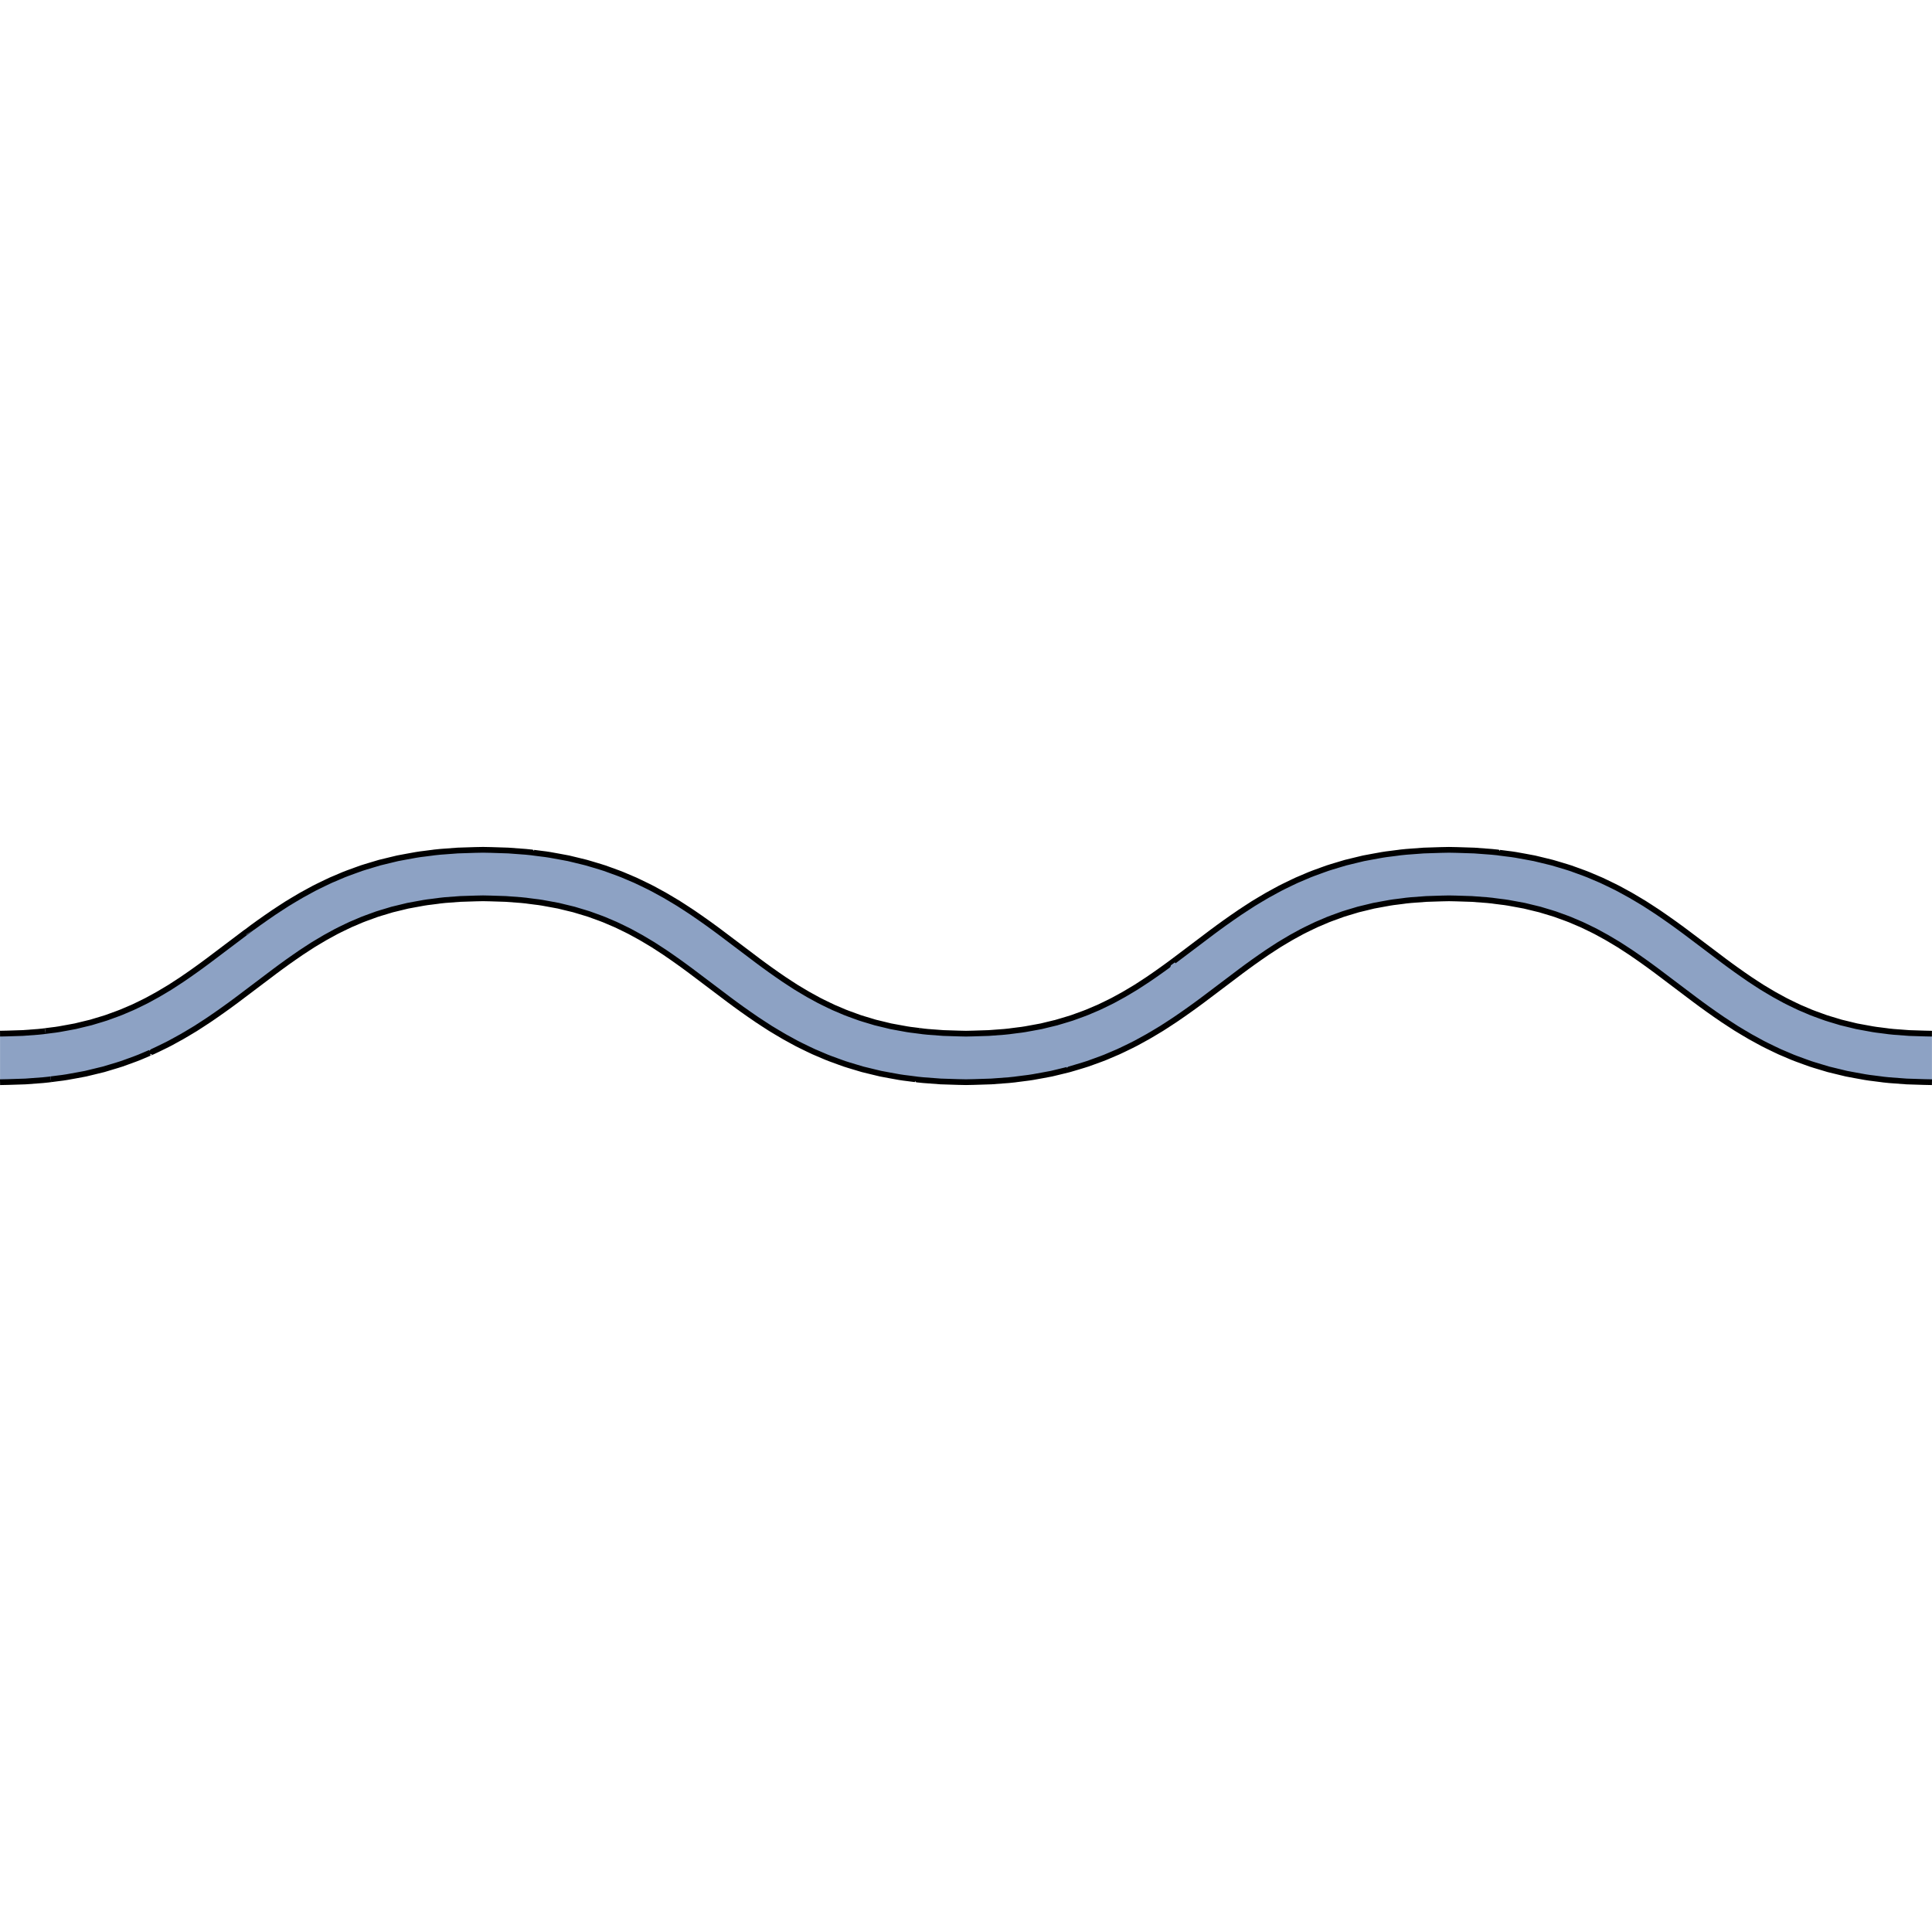 <?xml version="1.0" encoding="utf-8"?>
<!-- Created by: Science Figures, www.sciencefigures.org, Generator: Science Figures Editor -->
<!DOCTYPE svg PUBLIC "-//W3C//DTD SVG 1.1//EN" "http://www.w3.org/Graphics/SVG/1.1/DTD/svg11.dtd">
<svg version="1.1" id="Layer_1" xmlns="http://www.w3.org/2000/svg" xmlns:xlink="http://www.w3.org/1999/xlink" 
	 width="800px" height="800px" viewBox="0 0 336.299 41.45" enable-background="new 0 0 336.299 41.45" xml:space="preserve">
<g>
	<g>
		<path id="changecolor_8_" fill="#8DA2C4" d="M332.339,32.388c-0.979-0.072-1.959-0.146-2.693-0.201
			c-0.734-0.057-1.214-0.137-1.214-0.137s-0.484-0.063-1.21-0.155c-0.731-0.073-1.687-0.241-2.639-0.427
			c-0.477-0.088-0.954-0.176-1.4-0.258c-0.439-0.107-0.85-0.207-1.202-0.293c-0.703-0.17-1.172-0.283-1.172-0.283
			s-0.117-0.027-0.322-0.077c-0.202-0.062-0.49-0.147-0.835-0.253c-0.685-0.225-1.624-0.451-2.518-0.807
			c-0.901-0.332-1.813-0.641-2.468-0.945c-0.664-0.281-1.107-0.471-1.107-0.471s-0.447-0.175-1.094-0.504
			c-0.648-0.326-1.529-0.715-2.374-1.201c-0.856-0.456-1.706-0.932-2.331-1.324c-0.63-0.377-1.051-0.629-1.051-0.629
			s-0.414-0.27-1.037-0.673c-0.625-0.394-1.451-0.95-2.271-1.528c-1.646-1.14-3.285-2.369-3.285-2.369l-6.678-5.039
			c0,0-1.707-1.281-3.5-2.524c-0.89-0.626-1.799-1.237-2.501-1.681c-0.694-0.449-1.157-0.749-1.157-0.749s-0.477-0.286-1.191-0.715
			c-0.705-0.44-1.679-0.988-2.669-1.516c-0.971-0.554-2.003-1.018-2.757-1.395c-0.754-0.379-1.28-0.589-1.28-0.589
			s-0.519-0.221-1.298-0.553c-0.771-0.353-1.841-0.722-2.902-1.111c-1.055-0.413-2.152-0.688-2.958-0.948
			c-0.809-0.256-1.356-0.384-1.356-0.385c0,0-0.547-0.133-1.368-0.333c-0.411-0.099-0.89-0.214-1.403-0.338
			c-0.517-0.096-1.068-0.199-1.619-0.302c-1.103-0.213-2.207-0.404-3.038-0.49c-0.83-0.106-1.383-0.177-1.383-0.177
			c0,0-0.554-0.09-1.384-0.156c-0.829-0.062-1.936-0.145-3.042-0.227c-2.206-0.093-4.409-0.125-4.409-0.125s-2.203,0.032-4.41,0.125
			c-1.106,0.083-2.213,0.165-3.042,0.227c-0.829,0.066-1.383,0.156-1.383,0.156c0,0-0.554,0.071-1.384,0.177
			c-0.831,0.086-1.936,0.278-3.037,0.491c-0.552,0.103-1.104,0.206-1.62,0.302c-0.513,0.124-0.992,0.239-1.403,0.338
			c-0.82,0.2-1.367,0.333-1.367,0.333s-0.137,0.034-0.377,0.092c-0.236,0.071-0.574,0.172-0.98,0.293
			c-0.806,0.26-1.902,0.536-2.957,0.948c-1.062,0.389-2.131,0.759-2.902,1.111c-0.779,0.332-1.299,0.553-1.299,0.553
			s-0.525,0.21-1.279,0.589c-0.754,0.376-1.786,0.84-2.757,1.395c-0.99,0.528-1.964,1.076-2.669,1.516
			c-0.715,0.429-1.191,0.716-1.191,0.716s-0.463,0.299-1.157,0.749c-0.702,0.443-1.61,1.056-2.5,1.681
			c-1.792,1.243-3.5,2.524-3.5,2.524l-6.679,5.039c0,0-1.639,1.229-3.284,2.37c-0.821,0.578-1.647,1.134-2.271,1.527
			c-0.623,0.404-1.038,0.672-1.038,0.672s-0.42,0.252-1.051,0.63c-0.625,0.393-1.475,0.868-2.33,1.324
			c-0.846,0.486-1.727,0.874-2.375,1.2c-0.646,0.33-1.094,0.504-1.094,0.504s-0.443,0.189-1.106,0.471
			c-0.656,0.305-1.567,0.612-2.469,0.945c-0.894,0.355-1.833,0.582-2.518,0.807c-0.687,0.221-1.157,0.329-1.157,0.33
			c0,0-0.469,0.113-1.172,0.283c-0.353,0.086-0.763,0.186-1.202,0.293c-0.447,0.082-0.924,0.17-1.4,0.258
			c-0.952,0.185-1.907,0.353-2.639,0.426c-0.726,0.092-1.21,0.154-1.21,0.154s-0.479,0.081-1.214,0.138
			c-0.734,0.055-1.714,0.128-2.694,0.2c-1.971,0.08-3.951,0.113-3.951,0.113s-1.981-0.033-3.952-0.113
			c-0.979-0.072-1.959-0.146-2.694-0.201c-0.733-0.057-1.214-0.137-1.213-0.138c0,0-0.484-0.062-1.211-0.155
			c-0.73-0.072-1.687-0.241-2.638-0.426c-0.478-0.088-0.954-0.176-1.401-0.258c-0.439-0.107-0.85-0.207-1.201-0.293
			c-0.703-0.17-1.172-0.283-1.172-0.283s-0.118-0.029-0.323-0.078c-0.201-0.061-0.489-0.148-0.835-0.252
			c-0.685-0.225-1.624-0.451-2.518-0.807c-0.901-0.333-1.812-0.641-2.468-0.945c-0.663-0.283-1.106-0.471-1.106-0.471
			s-0.447-0.176-1.094-0.504c-0.648-0.326-1.529-0.715-2.375-1.201c-0.855-0.457-1.705-0.933-2.33-1.324
			c-0.631-0.379-1.051-0.63-1.051-0.63s-0.415-0.269-1.037-0.673c-0.625-0.394-1.451-0.949-2.272-1.527
			c-1.646-1.141-3.284-2.37-3.284-2.37l-6.679-5.039c0,0-1.708-1.281-3.5-2.524c-0.89-0.625-1.799-1.237-2.501-1.681
			c-0.694-0.449-1.157-0.748-1.157-0.748s-0.477-0.286-1.19-0.716c-0.706-0.44-1.68-0.988-2.67-1.516
			c-0.971-0.554-2.003-1.018-2.758-1.395c-0.753-0.379-1.279-0.589-1.279-0.589s-0.52-0.221-1.299-0.553
			c-0.771-0.353-1.84-0.722-2.901-1.111c-1.055-0.413-2.152-0.688-2.958-0.948c-0.809-0.256-1.357-0.384-1.357-0.385
			c0,0-0.547-0.133-1.367-0.333c-0.411-0.099-0.89-0.215-1.403-0.339c-0.517-0.096-1.068-0.199-1.619-0.301
			c-1.103-0.213-2.207-0.404-3.038-0.491c-0.83-0.106-1.383-0.177-1.383-0.177c0,0-0.555-0.09-1.384-0.156
			c-0.829-0.062-1.936-0.145-3.042-0.227c-2.207-0.093-4.41-0.125-4.41-0.125s-2.202,0.032-4.409,0.125
			c-1.106,0.083-2.212,0.165-3.042,0.227c-0.83,0.066-1.383,0.156-1.383,0.156S74.69,1.079,73.86,1.185
			c-0.831,0.086-1.935,0.278-3.038,0.491c-0.551,0.103-1.103,0.206-1.619,0.302c-0.514,0.124-0.992,0.239-1.402,0.338
			c-0.821,0.2-1.369,0.333-1.369,0.333s-0.137,0.034-0.375,0.092c-0.237,0.071-0.575,0.172-0.98,0.293
			c-0.807,0.26-1.904,0.536-2.958,0.948c-1.062,0.389-2.132,0.759-2.902,1.111c-0.779,0.332-1.299,0.553-1.299,0.553
			s-0.525,0.21-1.279,0.589c-0.755,0.376-1.786,0.84-2.757,1.394c-0.99,0.528-1.964,1.076-2.67,1.516
			c-0.715,0.43-1.191,0.716-1.191,0.716s-0.463,0.299-1.156,0.748c-0.702,0.444-1.611,1.056-2.501,1.682
			c-1.792,1.243-3.5,2.524-3.499,2.524l-6.679,5.039c0,0-1.64,1.229-3.285,2.369c-0.821,0.578-1.646,1.135-2.271,1.527
			c-0.623,0.404-1.038,0.673-1.038,0.673s-0.42,0.252-1.051,0.63c-0.625,0.392-1.475,0.867-2.33,1.324
			c-0.846,0.486-1.727,0.874-2.374,1.2c-0.647,0.329-1.095,0.504-1.095,0.504s-0.442,0.188-1.106,0.472
			c-0.656,0.305-1.567,0.611-2.468,0.944c-0.894,0.355-1.833,0.581-2.518,0.807c-0.346,0.104-0.634,0.191-0.835,0.252
			c-0.206,0.05-0.323,0.077-0.323,0.077s-0.469,0.113-1.172,0.283c-0.352,0.086-0.762,0.187-1.202,0.293
			c-0.446,0.083-0.924,0.171-1.4,0.258c-0.951,0.186-1.907,0.354-2.639,0.427c-0.726,0.093-1.21,0.155-1.21,0.155
			s-0.479,0.08-1.213,0.138c-0.735,0.055-1.715,0.128-2.694,0.2c-1.972,0.08-3.952,0.113-3.952,0.113v8.449
			c0,0,2.203-0.032,4.41-0.125c1.105-0.083,2.212-0.166,3.041-0.227c0.83-0.066,1.384-0.156,1.384-0.156s0.554-0.07,1.384-0.178
			c0.83-0.086,1.935-0.277,3.037-0.49c0.551-0.103,1.103-0.205,1.619-0.301c0.514-0.125,0.992-0.24,1.403-0.34
			c0.821-0.199,1.368-0.332,1.368-0.332s0.137-0.033,0.376-0.092c0.237-0.07,0.575-0.172,0.98-0.293
			c0.807-0.26,1.903-0.536,2.958-0.948c1.062-0.39,2.131-0.759,2.902-1.11c0.779-0.332,1.299-0.555,1.299-0.555
			c-0.001,0,0.525-0.209,1.279-0.588c0.754-0.377,1.786-0.841,2.757-1.395c0.99-0.528,1.964-1.076,2.669-1.516
			c0.715-0.43,1.191-0.716,1.191-0.716s0.463-0.3,1.157-0.749c0.702-0.443,1.611-1.055,2.501-1.681c1.793-1.243,3.5-2.524,3.5-2.524
			l6.679-5.039c0,0,1.639-1.229,3.284-2.369c0.821-0.578,1.647-1.134,2.271-1.528c0.623-0.403,1.038-0.672,1.038-0.672
			s0.42-0.252,1.051-0.629c0.625-0.392,1.475-0.868,2.331-1.324c0.845-0.486,1.726-0.875,2.373-1.201
			c0.647-0.329,1.095-0.504,1.095-0.504s0.442-0.188,1.106-0.471c0.656-0.304,1.566-0.612,2.469-0.945
			c0.893-0.355,1.832-0.582,2.518-0.807c0.345-0.104,0.633-0.191,0.834-0.252c0.205-0.049,0.322-0.078,0.322-0.078
			s0.47-0.113,1.173-0.283c0.353-0.086,0.763-0.186,1.202-0.293c0.447-0.083,0.924-0.17,1.4-0.258
			c0.951-0.185,1.907-0.353,2.639-0.426C75.735,9.462,76.219,9.4,76.219,9.4s0.48-0.081,1.215-0.138
			c0.734-0.055,1.714-0.128,2.693-0.201c1.971-0.081,3.952-0.113,3.952-0.113s1.98,0.033,3.952,0.112
			c0.979,0.073,1.959,0.146,2.693,0.201C91.459,9.319,91.938,9.4,91.938,9.4s0.484,0.062,1.21,0.155
			c0.731,0.073,1.688,0.241,2.639,0.426c0.477,0.088,0.953,0.175,1.4,0.258c0.439,0.107,0.85,0.207,1.201,0.293
			c0.704,0.17,1.173,0.283,1.173,0.283s0.118,0.028,0.323,0.078c0.201,0.061,0.489,0.147,0.834,0.252
			c0.686,0.225,1.625,0.451,2.518,0.807c0.902,0.333,1.813,0.64,2.469,0.945c0.664,0.283,1.106,0.471,1.106,0.471
			s0.447,0.175,1.095,0.504c0.647,0.326,1.528,0.715,2.374,1.201c0.855,0.456,1.706,0.932,2.331,1.324
			c0.63,0.378,1.05,0.629,1.05,0.629s0.415,0.269,1.038,0.672c0.625,0.394,1.451,0.95,2.271,1.528c1.646,1.14,3.285,2.37,3.285,2.37
			l6.678,5.038c0,0,1.708,1.282,3.5,2.524c0.891,0.626,1.799,1.238,2.5,1.682c0.695,0.449,1.157,0.748,1.157,0.748
			s0.477,0.287,1.191,0.716c0.706,0.44,1.68,0.988,2.669,1.517c0.972,0.554,2.003,1.018,2.758,1.395
			c0.754,0.379,1.279,0.588,1.279,0.588s0.52,0.223,1.299,0.555c0.771,0.352,1.84,0.722,2.901,1.11
			c1.055,0.413,2.151,0.688,2.958,0.948c0.406,0.121,0.744,0.223,0.98,0.294c0.239,0.058,0.376,0.092,0.376,0.092
			s0.548,0.133,1.368,0.333c0.41,0.099,0.89,0.215,1.403,0.338c0.517,0.097,1.067,0.199,1.619,0.303
			c1.103,0.213,2.206,0.404,3.038,0.49c0.83,0.105,1.383,0.177,1.383,0.177c0,0.001,0.554,0.09,1.384,0.156
			c0.829,0.062,1.936,0.145,3.042,0.228c2.207,0.093,4.409,0.125,4.409,0.125s2.203-0.032,4.41-0.125
			c1.106-0.082,2.212-0.165,3.042-0.227c0.829-0.066,1.383-0.156,1.383-0.156s0.554-0.07,1.384-0.177
			c0.831-0.087,1.935-0.276,3.037-0.49c0.552-0.103,1.103-0.205,1.62-0.302c0.513-0.123,0.992-0.239,1.402-0.338
			c0.821-0.199,1.368-0.333,1.368-0.333c0-0.001,0.548-0.129,1.356-0.385c0.807-0.261,1.904-0.536,2.958-0.948
			c1.062-0.389,2.132-0.758,2.902-1.11c0.779-0.332,1.299-0.554,1.299-0.554s0.526-0.209,1.279-0.589
			c0.755-0.376,1.787-0.84,2.758-1.394c0.989-0.529,1.964-1.076,2.669-1.517c0.715-0.429,1.191-0.716,1.191-0.716
			s0.463-0.299,1.157-0.748c0.702-0.443,1.61-1.055,2.501-1.682c1.792-1.242,3.5-2.523,3.5-2.523l6.678-5.039
			c0,0,1.64-1.229,3.285-2.37c0.821-0.577,1.646-1.134,2.271-1.528c0.623-0.403,1.038-0.672,1.038-0.672s0.42-0.251,1.05-0.629
			c0.625-0.392,1.475-0.868,2.331-1.324c0.846-0.486,1.727-0.875,2.374-1.201c0.646-0.329,1.095-0.504,1.095-0.504
			s0.442-0.188,1.106-0.471c0.656-0.305,1.566-0.613,2.468-0.945c0.894-0.356,1.833-0.583,2.518-0.807
			c0.346-0.104,0.633-0.191,0.835-0.252c0.205-0.049,0.322-0.078,0.322-0.078s0.469-0.113,1.173-0.283
			c0.352-0.086,0.762-0.186,1.201-0.293c0.447-0.083,0.924-0.17,1.4-0.258c0.952-0.185,1.907-0.354,2.639-0.426
			c0.726-0.093,1.21-0.155,1.21-0.155c0,0,0.479-0.081,1.214-0.138c0.734-0.055,1.714-0.128,2.693-0.201
			c1.972-0.081,3.952-0.113,3.952-0.113s1.98,0.033,3.952,0.112c0.979,0.073,1.959,0.146,2.694,0.201
			c0.733,0.057,1.213,0.137,1.213,0.138c0,0,0.484,0.062,1.21,0.155c0.731,0.073,1.688,0.241,2.639,0.426
			c0.477,0.088,0.954,0.176,1.401,0.258c0.439,0.107,0.85,0.207,1.201,0.292c0.703,0.17,1.172,0.284,1.172,0.284
			s0.117,0.028,0.323,0.078c0.201,0.061,0.489,0.147,0.835,0.252c0.685,0.225,1.624,0.451,2.518,0.807
			c0.9,0.333,1.812,0.64,2.468,0.945c0.664,0.282,1.106,0.471,1.106,0.471s0.447,0.175,1.094,0.504
			c0.648,0.326,1.529,0.715,2.375,1.201c0.855,0.456,1.705,0.932,2.33,1.324c0.631,0.378,1.051,0.63,1.051,0.63
			s0.415,0.269,1.037,0.672c0.625,0.394,1.451,0.95,2.272,1.528c1.646,1.14,3.284,2.37,3.284,2.37l6.679,5.039
			c0,0,1.707,1.281,3.499,2.524c0.891,0.626,1.799,1.237,2.501,1.681c0.694,0.449,1.157,0.749,1.157,0.749s0.477,0.286,1.191,0.716
			c0.705,0.44,1.679,0.988,2.669,1.516c0.971,0.555,2.003,1.019,2.757,1.395c0.754,0.38,1.279,0.59,1.279,0.59
			s0.52,0.221,1.299,0.553c0.771,0.353,1.841,0.723,2.902,1.111c1.055,0.412,2.151,0.688,2.958,0.948
			c0.405,0.122,0.743,0.223,0.98,0.294c0.239,0.059,0.376,0.092,0.376,0.092s0.547,0.133,1.368,0.332
			c0.41,0.1,0.89,0.215,1.402,0.339c0.518,0.097,1.068,0.199,1.62,0.302c1.103,0.213,2.206,0.404,3.037,0.49
			c0.83,0.106,1.384,0.178,1.384,0.178s0.554,0.09,1.384,0.156c0.829,0.061,1.936,0.144,3.041,0.227
			c2.207,0.093,4.41,0.125,4.41,0.125v-8.449C336.291,32.501,334.311,32.468,332.339,32.388z"/>
		<path fill="none" stroke="#000000" stroke-miterlimit="10" d="M8.843,40.442c0,0-0.554,0.09-1.384,0.156
			c-0.829,0.061-1.936,0.144-3.041,0.227c-2.207,0.093-4.41,0.125-4.41,0.125"/>
		<path fill="none" stroke="#000000" stroke-miterlimit="10" d="M0.008,32.501c0,0,1.98-0.033,3.952-0.113
			c0.979-0.072,1.959-0.146,2.694-0.2c0.733-0.058,1.213-0.138,1.213-0.138"/>
	</g>
	<g>
		<path fill="none" stroke="#000000" stroke-miterlimit="10" d="M336.291,40.95c0,0-2.203-0.032-4.41-0.125
			c-1.105-0.083-2.212-0.166-3.041-0.227c-0.83-0.066-1.384-0.156-1.384-0.156s-0.554-0.071-1.384-0.178
			c-0.831-0.086-1.935-0.277-3.037-0.49c-0.552-0.103-1.103-0.205-1.62-0.302c-0.513-0.124-0.992-0.239-1.402-0.339
			c-0.821-0.199-1.368-0.332-1.368-0.332s-0.137-0.033-0.376-0.092c-0.237-0.071-0.575-0.172-0.98-0.294
			c-0.807-0.26-1.903-0.536-2.958-0.948c-1.062-0.389-2.131-0.759-2.902-1.111c-0.779-0.332-1.299-0.553-1.299-0.553
			s-0.525-0.21-1.279-0.59c-0.754-0.376-1.786-0.84-2.757-1.395c-0.99-0.527-1.964-1.075-2.669-1.516
			c-0.715-0.43-1.191-0.716-1.191-0.716s-0.463-0.3-1.157-0.749c-0.702-0.443-1.61-1.055-2.501-1.681
			c-1.792-1.243-3.499-2.524-3.499-2.524l-6.679-5.039c0,0-1.639-1.229-3.284-2.37c-0.821-0.578-1.647-1.134-2.272-1.528
			c-0.622-0.403-1.037-0.672-1.037-0.672s-0.42-0.252-1.051-0.63c-0.625-0.392-1.475-0.868-2.33-1.324
			c-0.846-0.486-1.727-0.875-2.375-1.201c-0.646-0.329-1.094-0.504-1.094-0.504s-0.442-0.188-1.106-0.471
			c-0.656-0.305-1.567-0.612-2.468-0.945c-0.894-0.356-1.833-0.582-2.518-0.807c-0.346-0.104-0.634-0.191-0.835-0.252
			c-0.206-0.05-0.323-0.078-0.323-0.078s-0.469-0.113-1.172-0.284c-0.352-0.085-0.762-0.186-1.201-0.292
			c-0.447-0.083-0.925-0.17-1.401-0.258c-0.951-0.185-1.907-0.353-2.639-0.426c-0.726-0.093-1.21-0.155-1.21-0.155
			c0,0-0.479-0.081-1.213-0.138c-0.735-0.055-1.715-0.128-2.694-0.201c-1.972-0.08-3.952-0.112-3.952-0.112s-1.98,0.032-3.952,0.113
			c-0.979,0.073-1.959,0.146-2.693,0.201c-0.734,0.058-1.214,0.138-1.214,0.138c0,0-0.484,0.062-1.21,0.155
			c-0.731,0.073-1.687,0.242-2.639,0.426c-0.477,0.088-0.953,0.176-1.4,0.258c-0.439,0.107-0.85,0.207-1.201,0.293
			c-0.704,0.17-1.173,0.283-1.173,0.283s-0.117,0.028-0.322,0.078c-0.202,0.061-0.489,0.148-0.835,0.252
			c-0.685,0.225-1.624,0.451-2.518,0.807c-0.901,0.332-1.812,0.64-2.468,0.945c-0.664,0.283-1.106,0.471-1.106,0.471
			s-0.448,0.176-1.095,0.504c-0.647,0.326-1.528,0.715-2.374,1.201c-0.856,0.456-1.706,0.932-2.331,1.324
			c-0.63,0.378-1.05,0.629-1.05,0.629s-0.415,0.269-1.038,0.672c-0.625,0.394-1.45,0.951-2.271,1.528
			c-1.646,1.141-3.285,2.37-3.285,2.37l-6.678,5.039c0,0-1.708,1.281-3.5,2.523c-0.891,0.627-1.799,1.238-2.501,1.682
			c-0.694,0.449-1.157,0.748-1.157,0.748s-0.477,0.287-1.191,0.716c-0.705,0.44-1.68,0.987-2.669,1.517
			c-0.971,0.554-2.003,1.018-2.758,1.394c-0.753,0.38-1.279,0.589-1.279,0.589s-0.52,0.222-1.299,0.554
			c-0.771,0.353-1.841,0.722-2.902,1.11c-1.054,0.412-2.151,0.688-2.958,0.948c-0.809,0.256-1.356,0.384-1.356,0.385
			c0,0-0.547,0.134-1.368,0.333c-0.41,0.099-0.89,0.215-1.402,0.338c-0.518,0.097-1.068,0.199-1.62,0.302
			c-1.103,0.214-2.206,0.403-3.037,0.49c-0.83,0.106-1.384,0.177-1.384,0.177s-0.554,0.09-1.383,0.156
			c-0.83,0.062-1.936,0.145-3.042,0.227c-2.207,0.093-4.41,0.125-4.41,0.125s-2.202-0.032-4.409-0.125
			c-1.106-0.083-2.213-0.166-3.042-0.228c-0.83-0.066-1.384-0.155-1.384-0.156c0,0-0.553-0.071-1.383-0.177
			c-0.832-0.086-1.936-0.277-3.038-0.49c-0.552-0.104-1.103-0.206-1.619-0.303c-0.514-0.123-0.993-0.239-1.403-0.338
			c-0.82-0.2-1.368-0.333-1.368-0.333s-0.137-0.034-0.376-0.092c-0.236-0.071-0.574-0.173-0.98-0.294
			c-0.807-0.26-1.903-0.535-2.958-0.948c-1.062-0.389-2.131-0.759-2.901-1.11c-0.779-0.332-1.299-0.555-1.299-0.555
			s-0.525-0.209-1.279-0.588c-0.755-0.377-1.786-0.841-2.758-1.395c-0.989-0.528-1.963-1.076-2.669-1.517
			c-0.715-0.429-1.191-0.716-1.191-0.716s-0.462-0.299-1.157-0.748c-0.701-0.443-1.609-1.056-2.5-1.682
			c-1.792-1.242-3.5-2.524-3.5-2.524l-6.678-5.038c0,0-1.64-1.229-3.285-2.37c-0.82-0.578-1.646-1.134-2.271-1.528
			c-0.623-0.403-1.038-0.672-1.038-0.672s-0.42-0.251-1.05-0.629c-0.625-0.392-1.476-0.868-2.331-1.324
			c-0.846-0.486-1.727-0.875-2.374-1.201c-0.647-0.329-1.095-0.504-1.095-0.504s-0.442-0.188-1.106-0.471
			c-0.656-0.305-1.566-0.612-2.469-0.945c-0.893-0.355-1.832-0.582-2.518-0.807c-0.345-0.104-0.633-0.191-0.834-0.252
			c-0.205-0.049-0.323-0.078-0.323-0.078s-0.469-0.113-1.173-0.283c-0.352-0.086-0.762-0.186-1.201-0.293
			c-0.447-0.083-0.924-0.17-1.4-0.258c-0.951-0.185-1.907-0.353-2.639-0.426c-0.726-0.093-1.21-0.155-1.21-0.155
			s-0.479-0.081-1.214-0.138c-0.734-0.055-1.714-0.127-2.693-0.201c-1.972-0.08-3.952-0.112-3.952-0.112s-1.981,0.032-3.952,0.113
			c-0.979,0.073-1.959,0.146-2.693,0.201C76.699,9.32,76.219,9.4,76.219,9.4s-0.483,0.062-1.209,0.155
			c-0.731,0.073-1.688,0.241-2.639,0.426c-0.477,0.088-0.953,0.176-1.4,0.258c-0.439,0.107-0.85,0.207-1.202,0.293
			c-0.703,0.17-1.173,0.283-1.173,0.283s-0.117,0.028-0.322,0.078c-0.201,0.061-0.489,0.148-0.834,0.252
			c-0.686,0.225-1.625,0.451-2.518,0.807c-0.902,0.333-1.813,0.641-2.469,0.945c-0.664,0.283-1.106,0.471-1.106,0.471
			s-0.447,0.175-1.095,0.504c-0.647,0.326-1.528,0.715-2.373,1.201c-0.856,0.456-1.706,0.932-2.331,1.324
			c-0.631,0.377-1.051,0.629-1.051,0.629s-0.415,0.269-1.038,0.672c-0.624,0.394-1.45,0.95-2.271,1.528
			c-1.646,1.14-3.284,2.369-3.284,2.369l-6.679,5.039c0,0-1.707,1.281-3.5,2.524c-0.89,0.626-1.799,1.237-2.501,1.681
			c-0.694,0.449-1.157,0.749-1.157,0.749s-0.477,0.286-1.191,0.716c-0.705,0.439-1.679,0.987-2.669,1.516
			c-0.971,0.554-2.003,1.018-2.757,1.395c-0.754,0.379-1.28,0.588-1.279,0.588c0,0-0.52,0.223-1.299,0.555
			c-0.771,0.352-1.841,0.721-2.902,1.11c-1.055,0.412-2.151,0.688-2.958,0.948c-0.405,0.121-0.743,0.223-0.98,0.293
			c-0.239,0.059-0.376,0.092-0.376,0.092s-0.547,0.133-1.368,0.332c-0.411,0.1-0.89,0.215-1.403,0.34
			c-0.517,0.096-1.068,0.198-1.619,0.301c-1.103,0.213-2.207,0.404-3.037,0.49c-0.83,0.107-1.384,0.178-1.384,0.178"/>
		<path fill="none" stroke="#000000" stroke-miterlimit="10" d="M7.867,32.05c0,0,0.484-0.063,1.21-0.155
			c0.731-0.073,1.688-0.241,2.639-0.427c0.477-0.087,0.954-0.175,1.4-0.258c0.44-0.106,0.851-0.207,1.202-0.293
			c0.703-0.17,1.172-0.283,1.172-0.283s0.117-0.027,0.323-0.077c0.201-0.061,0.489-0.147,0.835-0.252
			c0.685-0.226,1.624-0.451,2.518-0.807c0.9-0.333,1.812-0.64,2.468-0.944c0.664-0.283,1.106-0.472,1.106-0.472
			s0.447-0.175,1.095-0.504c0.647-0.326,1.528-0.714,2.374-1.2c0.855-0.457,1.705-0.933,2.33-1.324
			c0.631-0.378,1.051-0.63,1.051-0.63s0.415-0.269,1.038-0.673c0.625-0.393,1.45-0.949,2.271-1.527
			c1.646-1.14,3.285-2.369,3.285-2.369l6.679-5.039c-0.001,0,1.707-1.282,3.499-2.524c0.89-0.626,1.799-1.238,2.501-1.682
			c0.693-0.449,1.156-0.748,1.156-0.748s0.477-0.286,1.191-0.716c0.706-0.44,1.68-0.988,2.67-1.516
			c0.971-0.554,2.002-1.018,2.757-1.394c0.754-0.379,1.279-0.589,1.279-0.589s0.52-0.221,1.299-0.553
			c0.771-0.353,1.841-0.722,2.902-1.111c1.054-0.412,2.151-0.688,2.958-0.948c0.405-0.121,0.743-0.223,0.98-0.293
			c0.238-0.058,0.375-0.092,0.375-0.092s0.548-0.133,1.369-0.333c0.41-0.099,0.889-0.215,1.402-0.338
			c0.517-0.097,1.068-0.199,1.619-0.302c1.104-0.213,2.207-0.404,3.038-0.491c0.83-0.106,1.384-0.177,1.384-0.177
			s0.553-0.089,1.383-0.156c0.83-0.062,1.936-0.145,3.042-0.227C81.876,0.532,84.078,0.5,84.078,0.5s2.203,0.032,4.41,0.125
			c1.106,0.083,2.213,0.165,3.042,0.227c0.829,0.066,1.384,0.155,1.384,0.156c0,0,0.553,0.071,1.383,0.177
			c0.831,0.086,1.936,0.277,3.038,0.491c0.551,0.103,1.103,0.205,1.619,0.301c0.514,0.124,0.992,0.24,1.403,0.339
			c0.82,0.199,1.367,0.333,1.367,0.333c0,0,0.549,0.129,1.357,0.385c0.806,0.26,1.903,0.536,2.958,0.948
			c1.062,0.389,2.131,0.758,2.901,1.111c0.779,0.332,1.299,0.553,1.299,0.553s0.526,0.209,1.279,0.589
			c0.755,0.376,1.787,0.84,2.758,1.395c0.99,0.528,1.964,1.075,2.67,1.516c0.714,0.43,1.19,0.716,1.19,0.716
			s0.463,0.299,1.157,0.748c0.702,0.444,1.611,1.056,2.501,1.681c1.792,1.243,3.5,2.524,3.5,2.524l6.679,5.039
			c0,0,1.639,1.229,3.284,2.37c0.821,0.578,1.647,1.134,2.272,1.527c0.622,0.404,1.037,0.673,1.037,0.673s0.42,0.251,1.051,0.63
			c0.625,0.392,1.475,0.867,2.33,1.324c0.846,0.486,1.727,0.875,2.375,1.201c0.646,0.328,1.094,0.504,1.094,0.504
			s0.443,0.188,1.106,0.471c0.656,0.305,1.566,0.612,2.468,0.945c0.894,0.355,1.833,0.582,2.518,0.807
			c0.346,0.104,0.634,0.191,0.835,0.252c0.205,0.049,0.323,0.078,0.323,0.078s0.469,0.113,1.172,0.283
			c0.352,0.086,0.762,0.186,1.201,0.293c0.447,0.082,0.924,0.17,1.401,0.258c0.951,0.185,1.907,0.354,2.638,0.426
			c0.727,0.094,1.211,0.155,1.211,0.155c-0.001,0.001,0.479,0.081,1.213,0.138c0.735,0.055,1.715,0.129,2.694,0.201
			c1.971,0.08,3.952,0.113,3.952,0.113s1.98-0.033,3.951-0.113c0.98-0.072,1.96-0.146,2.694-0.2
			c0.734-0.057,1.214-0.138,1.214-0.138s0.484-0.063,1.21-0.154c0.731-0.073,1.687-0.241,2.639-0.426
			c0.477-0.088,0.953-0.176,1.4-0.258c0.439-0.107,0.85-0.207,1.202-0.293c0.703-0.17,1.172-0.283,1.172-0.283
			c0-0.001,0.471-0.109,1.157-0.33c0.685-0.225,1.624-0.451,2.518-0.807c0.901-0.333,1.813-0.641,2.469-0.945
			c0.663-0.281,1.106-0.471,1.106-0.471s0.447-0.174,1.094-0.504c0.648-0.326,1.529-0.714,2.375-1.2
			c0.855-0.456,1.705-0.932,2.33-1.324c0.631-0.378,1.051-0.63,1.051-0.63s0.415-0.268,1.038-0.672
			c0.624-0.394,1.45-0.949,2.271-1.527c1.646-1.14,3.284-2.369,3.284-2.37l6.679-5.039c0,0,1.708-1.281,3.5-2.524
			c0.89-0.625,1.798-1.238,2.5-1.681c0.694-0.449,1.157-0.749,1.157-0.749s0.477-0.287,1.191-0.716
			c0.705-0.44,1.679-0.988,2.669-1.516c0.971-0.554,2.003-1.019,2.757-1.395c0.754-0.379,1.279-0.589,1.279-0.589
			s0.52-0.221,1.299-0.553c0.771-0.353,1.841-0.723,2.902-1.111c1.055-0.412,2.151-0.688,2.957-0.948
			c0.406-0.122,0.744-0.223,0.98-0.293c0.24-0.059,0.377-0.092,0.377-0.092s0.547-0.133,1.367-0.333
			c0.411-0.099,0.891-0.215,1.403-0.338c0.517-0.097,1.068-0.199,1.62-0.302c1.102-0.213,2.206-0.404,3.037-0.491
			c0.83-0.106,1.384-0.177,1.384-0.177c0,0,0.554-0.09,1.383-0.156c0.829-0.062,1.936-0.145,3.042-0.227
			c2.207-0.093,4.41-0.125,4.41-0.125s2.203,0.032,4.409,0.125c1.106,0.083,2.213,0.165,3.042,0.227
			c0.83,0.065,1.384,0.155,1.384,0.156c0,0,0.553,0.07,1.383,0.177c0.831,0.086,1.936,0.277,3.038,0.49
			c0.551,0.103,1.103,0.206,1.619,0.302c0.514,0.124,0.992,0.239,1.403,0.338c0.821,0.2,1.368,0.333,1.368,0.333
			c0,0,0.548,0.129,1.356,0.385c0.806,0.26,1.903,0.536,2.958,0.948c1.062,0.389,2.131,0.758,2.902,1.111
			c0.779,0.332,1.298,0.553,1.298,0.553s0.526,0.209,1.28,0.589c0.754,0.376,1.786,0.84,2.757,1.395
			c0.99,0.528,1.964,1.076,2.669,1.516c0.715,0.429,1.191,0.715,1.191,0.715s0.463,0.299,1.157,0.749
			c0.702,0.444,1.611,1.055,2.501,1.681c1.793,1.243,3.5,2.524,3.5,2.524l6.678,5.039c0,0,1.64,1.229,3.285,2.369
			c0.82,0.578,1.646,1.135,2.271,1.528c0.623,0.403,1.037,0.673,1.037,0.673s0.421,0.252,1.051,0.629
			c0.625,0.393,1.475,0.868,2.331,1.324c0.845,0.486,1.726,0.875,2.374,1.201c0.646,0.329,1.094,0.504,1.094,0.504
			s0.443,0.189,1.107,0.471c0.655,0.305,1.566,0.613,2.468,0.945c0.894,0.355,1.833,0.582,2.518,0.807
			c0.345,0.105,0.633,0.191,0.835,0.253c0.205,0.05,0.322,0.077,0.322,0.077s0.469,0.113,1.172,0.283
			c0.353,0.086,0.763,0.186,1.202,0.293c0.446,0.082,0.924,0.17,1.4,0.258c0.952,0.186,1.907,0.354,2.639,0.427
			c0.726,0.093,1.21,0.155,1.21,0.155s0.479,0.08,1.214,0.137c0.734,0.056,1.714,0.129,2.693,0.201
			c1.972,0.08,3.952,0.113,3.952,0.113"/>
	</g>
</g>
</svg>